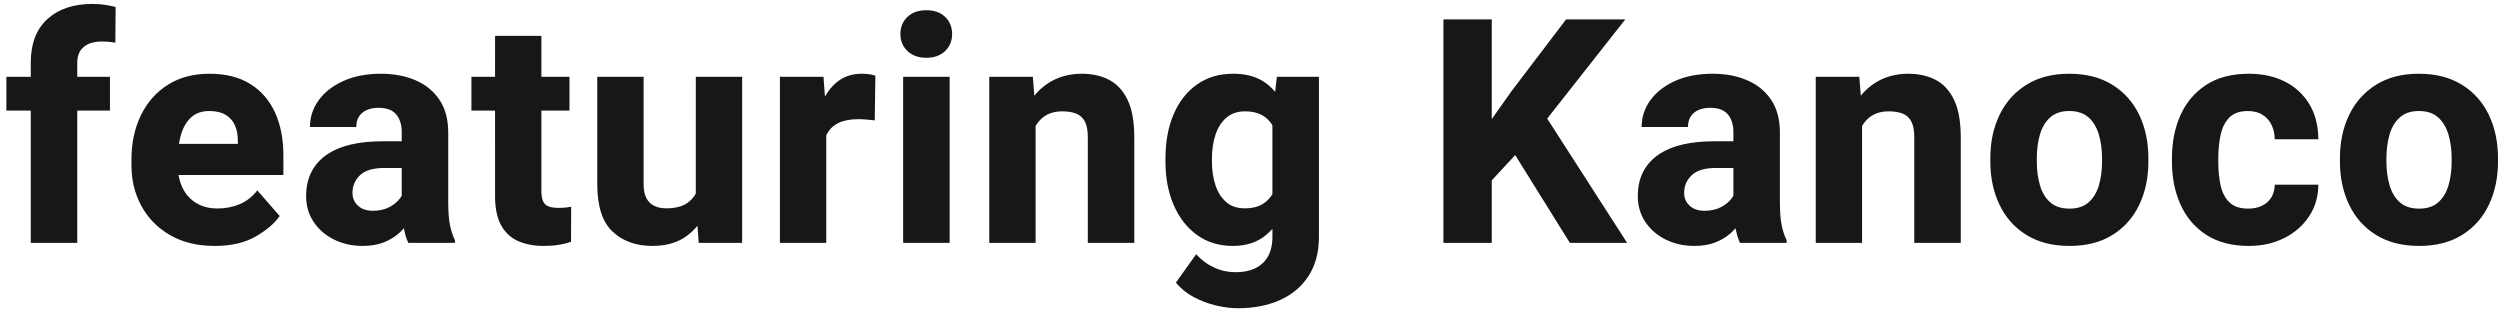 <?xml version="1.0" encoding="UTF-8"?>
<svg width="175px" height="22px" viewBox="0 0 175 22" version="1.1" xmlns="http://www.w3.org/2000/svg" xmlns:xlink="http://www.w3.org/1999/xlink">
    <title>featuringKanoco</title>
    <g id="Page-1" stroke="none" stroke-width="1" fill="none" fill-rule="evenodd">
        <g id="Artboard" transform="translate(-484, -276)" fill="#181718" fill-rule="nonzero">
            <path d="M489.409,293 L489.409,283.741 L491.697,283.74 L491.697,281.377 L489.409,281.377 L489.409,280.389 C489.409,279.969 489.524,279.635 489.754,279.388 L489.86,279.288 C490.161,279.033 490.584,278.906 491.128,278.906 C491.314,278.906 491.484,278.913 491.638,278.928 C491.792,278.942 491.937,278.964 492.073,278.992 L492.073,278.992 L492.095,276.489 C491.844,276.425 491.584,276.373 491.316,276.333 C491.047,276.294 490.766,276.274 490.473,276.274 C489.148,276.274 488.097,276.627 487.32,277.333 C486.543,278.038 486.154,279.057 486.154,280.389 L486.154,280.389 L486.154,281.377 L484.446,281.377 L484.446,283.74 L486.154,283.741 L486.154,293 L489.409,293 Z M499.035,293.215 C500.174,293.215 501.125,292.996 501.888,292.56 C502.65,292.123 503.214,291.643 503.579,291.12 L503.579,291.12 L502.011,289.326 C501.674,289.763 501.266,290.083 500.786,290.288 C500.307,290.492 499.791,290.594 499.24,290.594 C498.652,290.594 498.151,290.467 497.736,290.212 C497.32,289.958 497.002,289.605 496.78,289.154 C496.653,288.896 496.562,288.615 496.508,288.311 L496.498,288.252 L503.837,288.252 L503.837,286.877 C503.837,285.724 503.64,284.72 503.246,283.864 C502.853,283.008 502.272,282.344 501.506,281.871 C500.74,281.398 499.795,281.162 498.67,281.162 C497.539,281.162 496.565,281.42 495.748,281.936 C494.932,282.451 494.304,283.162 493.863,284.068 C493.423,284.974 493.202,286.007 493.202,287.167 L493.202,287.167 L493.202,287.586 C493.202,288.617 493.433,289.559 493.895,290.411 C494.357,291.263 495.023,291.944 495.893,292.452 C496.764,292.961 497.811,293.215 499.035,293.215 Z M496.544,285.969 C496.577,285.784 496.618,285.607 496.667,285.438 C496.814,284.929 497.048,284.524 497.37,284.224 C497.693,283.923 498.119,283.772 498.649,283.772 C499.114,283.772 499.492,283.858 499.782,284.03 C500.072,284.202 500.289,284.442 500.432,284.75 C500.575,285.058 500.647,285.412 500.647,285.813 L500.647,285.813 L500.647,286.071 L496.528,286.072 L496.544,285.969 Z M509.382,293.215 C509.947,293.215 510.44,293.132 510.859,292.968 C511.278,292.803 511.634,292.588 511.928,292.323 C512.045,292.217 512.154,292.108 512.255,291.995 L512.269,291.977 L512.275,292.005 C512.334,292.316 512.412,292.591 512.507,292.828 L512.583,293 L515.848,293 L515.848,292.817 C515.698,292.517 515.582,292.166 515.499,291.765 C515.417,291.364 515.376,290.819 515.376,290.132 L515.376,290.132 L515.376,285.276 C515.376,284.36 515.172,283.597 514.763,282.988 C514.355,282.38 513.797,281.923 513.088,281.619 C512.379,281.314 511.573,281.162 510.671,281.162 C509.661,281.162 508.784,281.33 508.039,281.667 C507.294,282.004 506.718,282.453 506.309,283.015 C505.901,283.577 505.697,284.202 505.697,284.89 L505.697,284.89 L508.941,284.89 C508.941,284.603 509.002,284.361 509.124,284.165 C509.246,283.968 509.425,283.815 509.661,283.708 C509.897,283.601 510.177,283.547 510.499,283.547 C511.065,283.547 511.476,283.701 511.734,284.009 C511.992,284.317 512.121,284.732 512.121,285.255 L512.121,285.255 L512.12,285.889 L510.81,285.889 C509.146,285.889 507.865,286.18 506.968,286.764 L506.782,286.893 C505.88,287.563 505.429,288.506 505.429,289.724 C505.429,290.404 505.604,291.007 505.955,291.534 C506.306,292.06 506.782,292.472 507.384,292.769 C507.985,293.066 508.651,293.215 509.382,293.215 Z M510.322,290.748 L510.101,290.755 C509.665,290.755 509.317,290.637 509.059,290.4 C508.802,290.164 508.673,289.863 508.673,289.498 C508.673,289.018 508.848,288.608 509.199,288.268 C509.55,287.928 510.119,287.758 510.907,287.758 L510.907,287.758 L512.12,287.758 L512.12,289.697 L512.099,289.736 L512.099,289.736 L512.019,289.858 C511.843,290.105 511.593,290.316 511.267,290.492 C510.941,290.667 510.553,290.755 510.101,290.755 L510.322,290.748 Z M522.059,293.215 C522.446,293.215 522.795,293.19 523.106,293.14 C523.418,293.09 523.706,293.018 523.971,292.925 L523.971,292.925 L523.982,290.476 C523.874,290.497 523.745,290.515 523.595,290.529 C523.445,290.544 523.273,290.551 523.079,290.551 C522.814,290.551 522.592,290.519 522.413,290.454 C522.234,290.39 522.104,290.271 522.021,290.1 C521.939,289.928 521.898,289.684 521.898,289.369 L521.898,289.369 L521.897,283.741 L523.864,283.74 L523.864,281.377 L521.897,281.377 L521.898,278.509 L518.654,278.509 L518.653,281.377 L516.999,281.377 L516.999,283.74 L518.653,283.741 L518.654,289.734 C518.654,290.473 518.763,291.085 518.98,291.572 L519.067,291.749 C519.343,292.261 519.737,292.633 520.249,292.866 C520.761,293.098 521.364,293.215 522.059,293.215 Z M529.666,293.215 C530.64,293.215 531.447,292.979 532.088,292.506 C532.302,292.348 532.498,292.171 532.675,291.975 L532.822,291.803 L532.91,293 L535.95,293 L535.95,281.377 L532.706,281.377 L532.705,289.547 L532.7,289.559 C532.582,289.771 532.43,289.954 532.244,290.108 L532.099,290.218 C531.744,290.461 531.256,290.583 530.633,290.583 C530.325,290.583 530.051,290.528 529.811,290.417 C529.571,290.306 529.385,290.126 529.252,289.879 C529.12,289.632 529.053,289.312 529.053,288.918 L529.053,288.918 L529.053,281.377 L525.809,281.377 L525.809,288.896 C525.809,290.436 526.166,291.541 526.878,292.21 C527.591,292.88 528.52,293.215 529.666,293.215 Z M541.838,293 L541.838,285.475 L541.881,285.384 C542.035,285.089 542.256,284.856 542.547,284.685 L542.697,284.605 C543.063,284.43 543.528,284.342 544.094,284.342 C544.266,284.342 544.459,284.351 544.674,284.369 C544.889,284.387 545.075,284.406 545.233,284.428 L545.233,284.428 L545.276,281.302 C545.161,281.252 545.012,281.216 544.83,281.194 C544.647,281.173 544.474,281.162 544.309,281.162 C543.593,281.162 542.984,281.386 542.483,281.833 C542.204,282.082 541.963,282.383 541.76,282.737 L541.745,282.764 L541.645,281.377 L538.594,281.377 L538.594,293 L541.838,293 Z M548.843,280.045 C549.395,280.045 549.833,279.887 550.159,279.572 C550.485,279.257 550.648,278.86 550.648,278.38 C550.648,277.893 550.485,277.494 550.159,277.182 C549.833,276.871 549.395,276.715 548.843,276.715 C548.292,276.715 547.852,276.871 547.522,277.182 C547.193,277.494 547.028,277.893 547.028,278.38 C547.028,278.86 547.193,279.257 547.522,279.572 C547.852,279.887 548.292,280.045 548.843,280.045 Z M550.476,293 L550.476,281.377 L547.221,281.377 L547.221,293 L550.476,293 Z M556.493,293 L556.493,284.821 L556.498,284.812 L556.498,284.812 L556.606,284.643 C556.796,284.37 557.036,284.161 557.326,284.014 C557.616,283.867 557.958,283.794 558.352,283.794 C558.738,283.794 559.064,283.846 559.329,283.95 C559.594,284.054 559.797,284.236 559.936,284.498 C560.076,284.759 560.146,285.13 560.146,285.609 L560.146,285.609 L560.146,293 L563.401,293 L563.401,285.631 C563.401,284.521 563.245,283.642 562.933,282.994 C562.622,282.346 562.192,281.878 561.644,281.592 C561.096,281.305 560.457,281.162 559.727,281.162 C558.817,281.162 558.019,281.391 557.331,281.85 C557.026,282.053 556.75,282.296 556.506,282.576 L556.403,282.702 L556.3,281.377 L553.249,281.377 L553.249,293 L556.493,293 Z M570.653,297.576 C571.777,297.576 572.766,297.383 573.618,296.996 C574.47,296.609 575.134,296.044 575.61,295.299 C576.087,294.554 576.325,293.648 576.325,292.581 L576.325,292.581 L576.325,281.377 L573.381,281.377 L573.26,282.435 L573.152,282.306 C572.95,282.082 572.724,281.889 572.473,281.725 L572.28,281.608 C571.754,281.311 571.101,281.162 570.32,281.162 C569.346,281.162 568.504,281.411 567.796,281.909 C567.087,282.406 566.54,283.101 566.157,283.993 C565.774,284.884 565.583,285.921 565.583,287.103 L565.583,287.103 L565.583,287.328 C565.583,288.452 565.774,289.459 566.157,290.347 C566.54,291.235 567.085,291.935 567.79,292.447 C568.496,292.959 569.332,293.215 570.298,293.215 C571.251,293.215 572.032,292.955 572.64,292.436 C572.776,292.321 572.904,292.196 573.026,292.063 L573.069,292.013 L573.07,292.581 C573.07,293.304 572.885,293.874 572.515,294.292 L572.399,294.413 C571.951,294.839 571.323,295.052 570.513,295.052 C569.948,295.052 569.428,294.939 568.956,294.713 C568.483,294.488 568.075,294.182 567.731,293.795 L567.731,293.795 L566.313,295.782 C566.643,296.19 567.056,296.527 567.554,296.792 C568.052,297.057 568.573,297.254 569.117,297.383 C569.661,297.512 570.173,297.576 570.653,297.576 Z M571.126,290.583 C570.603,290.583 570.173,290.438 569.837,290.148 C569.5,289.858 569.249,289.466 569.085,288.972 C568.92,288.478 568.837,287.93 568.837,287.328 L568.837,287.328 L568.837,287.103 C568.837,286.472 568.922,285.908 569.09,285.411 C569.258,284.913 569.514,284.519 569.858,284.229 C570.202,283.939 570.631,283.794 571.147,283.794 C571.555,283.794 571.904,283.858 572.194,283.987 C572.484,284.116 572.726,284.304 572.92,284.551 C572.958,284.601 572.995,284.652 573.03,284.706 L573.069,284.775 L573.069,289.589 C572.94,289.801 572.785,289.981 572.604,290.129 L572.463,290.234 C572.123,290.467 571.677,290.583 571.126,290.583 Z M588.423,293 L588.423,288.627 L590.063,286.855 L593.891,293 L597.898,293 L592.304,284.302 L597.769,277.359 L593.623,277.359 L589.788,282.408 L588.423,284.336 L588.423,277.359 L585.04,277.359 L585.04,293 L588.423,293 Z M602.599,293.215 C603.165,293.215 603.657,293.132 604.076,292.968 C604.495,292.803 604.851,292.588 605.145,292.323 C605.262,292.217 605.371,292.108 605.472,291.995 L605.486,291.978 L605.492,292.005 C605.551,292.316 605.629,292.591 605.725,292.828 L605.8,293 L609.066,293 L609.066,292.817 C608.915,292.517 608.799,292.166 608.716,291.765 C608.634,291.364 608.593,290.819 608.593,290.132 L608.593,290.132 L608.593,285.276 C608.593,284.36 608.389,283.597 607.981,282.988 C607.572,282.38 607.014,281.923 606.305,281.619 C605.596,281.314 604.79,281.162 603.888,281.162 C602.878,281.162 602.001,281.33 601.256,281.667 C600.511,282.004 599.935,282.453 599.526,283.015 C599.118,283.577 598.914,284.202 598.914,284.89 L598.914,284.89 L602.158,284.89 C602.158,284.603 602.219,284.361 602.341,284.165 C602.463,283.968 602.642,283.815 602.878,283.708 C603.114,283.601 603.394,283.547 603.716,283.547 C604.282,283.547 604.693,283.701 604.951,284.009 C605.209,284.317 605.338,284.732 605.338,285.255 L605.338,285.255 L605.338,285.889 L604.027,285.889 C602.363,285.889 601.082,286.18 600.185,286.764 L599.999,286.893 C599.097,287.563 598.646,288.506 598.646,289.724 C598.646,290.404 598.821,291.007 599.172,291.534 C599.523,292.06 599.999,292.472 600.601,292.769 C601.202,293.066 601.868,293.215 602.599,293.215 Z M603.539,290.748 L603.318,290.755 C602.882,290.755 602.534,290.637 602.276,290.4 C602.019,290.164 601.89,289.863 601.89,289.498 C601.89,289.018 602.065,288.608 602.416,288.268 C602.767,287.928 603.336,287.758 604.124,287.758 L604.124,287.758 L605.338,287.758 L605.338,289.696 L605.316,289.736 L605.316,289.736 L605.236,289.858 C605.061,290.105 604.81,290.316 604.484,290.492 C604.158,290.667 603.77,290.755 603.318,290.755 L603.539,290.748 Z M614.346,293 L614.346,284.821 L614.351,284.812 L614.351,284.812 L614.459,284.643 C614.649,284.37 614.889,284.161 615.179,284.014 C615.469,283.867 615.811,283.794 616.205,283.794 C616.592,283.794 616.917,283.846 617.182,283.95 C617.447,284.054 617.65,284.236 617.789,284.498 C617.929,284.759 617.999,285.13 617.999,285.609 L617.999,285.609 L617.999,293 L621.254,293 L621.254,285.631 C621.254,284.521 621.098,283.642 620.786,282.994 C620.475,282.346 620.045,281.878 619.497,281.592 C618.949,281.305 618.31,281.162 617.58,281.162 C616.67,281.162 615.872,281.391 615.184,281.85 C614.879,282.053 614.604,282.296 614.359,282.576 L614.256,282.703 L614.153,281.377 L611.102,281.377 L611.102,293 L614.346,293 Z M628.866,293.215 C630.047,293.215 631.05,292.959 631.873,292.447 C632.697,291.935 633.322,291.231 633.748,290.336 C634.174,289.441 634.387,288.431 634.387,287.307 L634.387,287.307 L634.387,287.081 C634.387,285.95 634.174,284.938 633.748,284.046 C633.322,283.155 632.695,282.451 631.868,281.936 C631.041,281.42 630.033,281.162 628.844,281.162 C627.67,281.162 626.671,281.42 625.847,281.936 C625.023,282.451 624.397,283.155 623.967,284.046 C623.537,284.938 623.323,285.95 623.323,287.081 L623.323,287.081 L623.323,287.307 C623.323,288.431 623.537,289.441 623.967,290.336 C624.397,291.231 625.025,291.935 625.852,292.447 C626.68,292.959 627.684,293.215 628.866,293.215 Z M628.866,290.604 C628.3,290.604 627.85,290.458 627.517,290.164 C627.184,289.87 626.944,289.473 626.798,288.972 C626.651,288.47 626.577,287.915 626.577,287.307 L626.577,287.307 L626.577,287.081 C626.577,286.487 626.649,285.937 626.792,285.432 C626.936,284.927 627.174,284.524 627.507,284.224 C627.84,283.923 628.285,283.772 628.844,283.772 C629.417,283.772 629.87,283.923 630.203,284.224 C630.536,284.524 630.776,284.927 630.923,285.432 C631.069,285.937 631.143,286.487 631.143,287.081 L631.143,287.081 L631.143,287.307 C631.143,287.915 631.069,288.47 630.923,288.972 C630.776,289.473 630.536,289.87 630.203,290.164 C629.87,290.458 629.424,290.604 628.866,290.604 Z M641.43,293.215 C642.339,293.215 643.159,293.032 643.89,292.667 C644.62,292.302 645.2,291.797 645.63,291.152 C646.06,290.508 646.278,289.767 646.285,288.929 L646.285,288.929 L643.234,288.929 C643.227,289.272 643.147,289.57 642.993,289.82 C642.839,290.071 642.622,290.264 642.343,290.4 C642.063,290.536 641.741,290.604 641.376,290.604 C640.796,290.604 640.354,290.454 640.049,290.153 C639.745,289.853 639.541,289.453 639.437,288.956 C639.333,288.458 639.281,287.919 639.281,287.339 L639.281,287.339 L639.281,287.049 C639.281,286.476 639.335,285.941 639.442,285.443 C639.55,284.945 639.752,284.542 640.049,284.234 C640.346,283.926 640.782,283.772 641.354,283.772 C641.763,283.772 642.106,283.862 642.386,284.041 C642.665,284.22 642.874,284.458 643.014,284.755 C643.154,285.053 643.227,285.384 643.234,285.749 L643.234,285.749 L646.285,285.749 C646.278,284.797 646.068,283.978 645.657,283.294 C645.245,282.611 644.676,282.084 643.949,281.715 C643.222,281.347 642.379,281.162 641.419,281.162 C640.223,281.162 639.226,281.424 638.427,281.946 C637.629,282.469 637.031,283.174 636.633,284.062 C636.236,284.951 636.037,285.946 636.037,287.049 L636.037,287.049 L636.037,287.339 C636.037,288.435 636.236,289.426 636.633,290.314 C637.031,291.202 637.629,291.908 638.427,292.431 C639.226,292.953 640.226,293.215 641.43,293.215 Z M653.338,293.215 C654.52,293.215 655.523,292.959 656.346,292.447 C657.17,291.935 657.795,291.231 658.221,290.336 C658.647,289.441 658.86,288.431 658.86,287.307 L658.86,287.307 L658.86,287.081 C658.86,285.95 658.647,284.938 658.221,284.046 C657.795,283.155 657.168,282.451 656.341,281.936 C655.514,281.42 654.506,281.162 653.317,281.162 C652.142,281.162 651.143,281.42 650.32,281.936 C649.496,282.451 648.87,283.155 648.44,284.046 C648.01,284.938 647.795,285.95 647.795,287.081 L647.795,287.081 L647.795,287.307 C647.795,288.431 648.01,289.441 648.44,290.336 C648.87,291.231 649.498,291.935 650.325,292.447 C651.152,292.959 652.157,293.215 653.338,293.215 Z M653.338,290.604 C652.773,290.604 652.323,290.458 651.99,290.164 C651.657,289.87 651.417,289.473 651.271,288.972 C651.124,288.47 651.05,287.915 651.05,287.307 L651.05,287.307 L651.05,287.081 C651.05,286.487 651.122,285.937 651.265,285.432 C651.408,284.927 651.647,284.524 651.98,284.224 C652.313,283.923 652.758,283.772 653.317,283.772 C653.89,283.772 654.343,283.923 654.676,284.224 C655.009,284.524 655.249,284.927 655.396,285.432 C655.542,285.937 655.616,286.487 655.616,287.081 L655.616,287.081 L655.616,287.307 C655.616,287.915 655.542,288.47 655.396,288.972 C655.249,289.473 655.009,289.87 654.676,290.164 C654.343,290.458 653.897,290.604 653.338,290.604 Z" id="featuringKanoco"></path>
        </g>
    </g>
</svg>